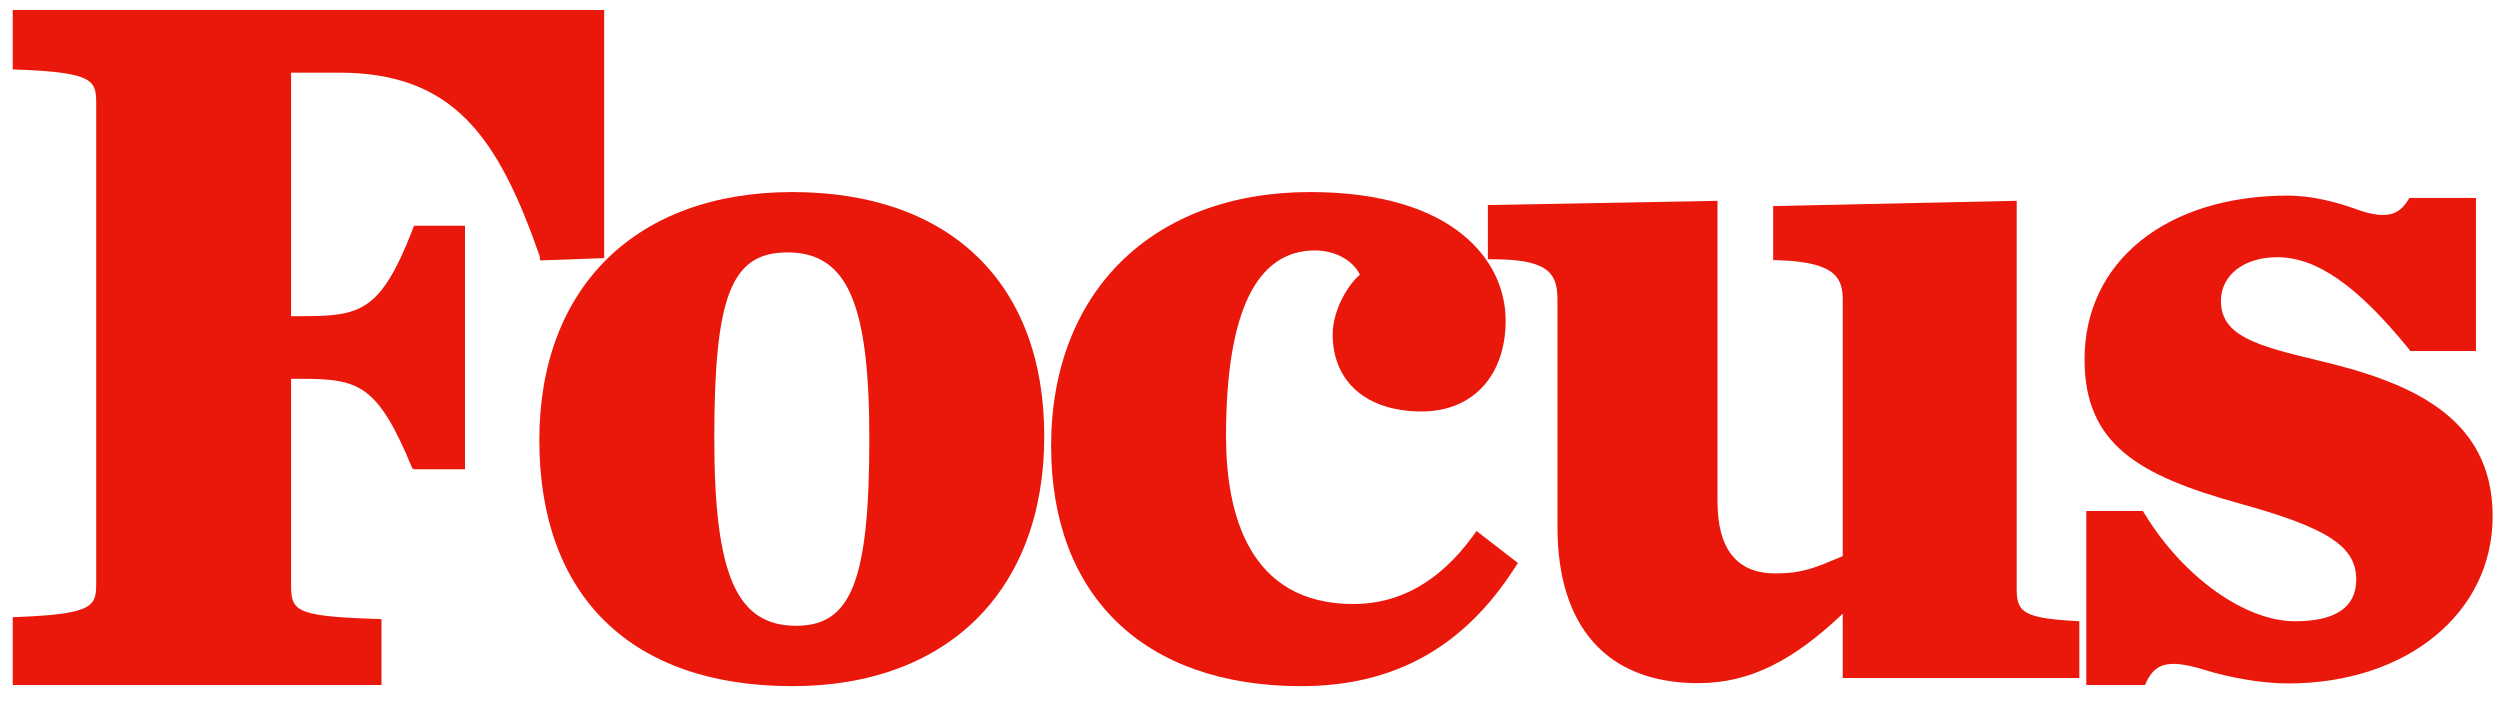 <svg xmlns="http://www.w3.org/2000/svg" width="85" height="24" viewBox="0 0 85 24" fill="none"><path d="M14.02 7.826C12.93 10.617 12.244 10.75 10.242 10.75H9.896V2.47H11.519C15.424 2.47 16.93 4.653 18.344 8.694L18.367 8.854L20.542 8.776V0.341H0.433V2.359L0.66 2.368C3.271 2.469 3.271 2.77 3.271 3.575V19.767C3.271 20.573 3.271 20.873 0.66 20.975L0.433 20.984V23.289H12.971V21.05L12.743 21.042C9.896 20.948 9.896 20.745 9.896 19.767V12.88H10.242C12.21 12.88 12.839 13.072 14.021 15.928L14.082 15.955H15.81V7.675H14.078L14.02 7.826Z" fill="#EA170B"></path><path d="M27.072 21.277C25.041 21.277 24.286 19.547 24.286 14.896C24.286 10.057 24.866 8.582 26.77 8.582C28.801 8.582 29.557 10.293 29.557 14.896C29.557 19.726 28.953 21.277 27.072 21.277ZM26.938 6.53C21.633 6.53 18.337 9.761 18.337 14.963C18.337 20.28 21.473 23.329 26.938 23.329C32.223 23.329 35.505 20.072 35.505 14.829C35.505 9.632 32.303 6.53 26.938 6.53Z" fill="#EA170B"></path><path d="M50.06 18.25C48.947 19.768 47.587 20.537 46.019 20.537C42.438 20.537 41.685 17.433 41.685 14.829C41.685 10.639 42.703 8.515 44.708 8.515C45.394 8.515 45.996 8.847 46.236 9.339C45.772 9.74 45.311 10.61 45.311 11.369C45.311 12.986 46.47 13.99 48.336 13.99C50.072 13.99 51.192 12.777 51.192 10.898C51.192 8.884 49.45 6.53 44.541 6.53C39.193 6.53 35.738 9.919 35.738 15.165C35.738 20.277 38.916 23.329 44.238 23.329C47.383 23.329 49.755 22.019 51.49 19.324L51.609 19.141L50.202 18.054L50.06 18.25Z" fill="#EA170B"></path><path d="M68.568 20.035V6.827L60.288 7.006V8.842L60.517 8.85C62.493 8.92 62.653 9.515 62.653 10.226V18.909C61.708 19.306 61.291 19.496 60.357 19.496C59.056 19.496 58.395 18.672 58.395 17.045V6.828L50.588 6.971V8.813L50.939 8.817C52.744 8.848 52.954 9.373 52.954 10.226V17.919C52.954 21.293 54.623 23.227 57.738 23.227C59.523 23.227 60.998 22.433 62.653 20.866V23.052H70.697V21.122L70.475 21.109C68.793 21.007 68.568 20.8 68.568 20.035Z" fill="#EA170B"></path><path d="M81.919 6.729H84.183V11.934H81.95L81.879 11.839C80.132 9.7 78.759 8.745 77.426 8.745C76.299 8.745 75.512 9.353 75.512 10.23C75.512 11.412 76.698 11.75 78.791 12.248C81.886 12.98 84.75 14.128 84.75 17.555C84.75 20.849 81.826 23.237 77.796 23.237C76.929 23.237 75.828 23.05 74.929 22.768C73.639 22.377 73.239 22.579 72.93 23.289H70.934V17.374H72.856L72.925 17.481C74.236 19.625 76.335 21.123 78.031 21.123C79.412 21.123 80.112 20.644 80.112 19.705C80.112 18.577 79.142 17.946 76.12 17.112C72.718 16.166 70.874 15.107 70.874 12.219C70.874 8.889 73.658 6.65 77.797 6.65C78.562 6.65 79.416 6.856 80.14 7.123C81.287 7.535 81.642 7.202 81.919 6.729Z" fill="#EA170B"></path></svg>